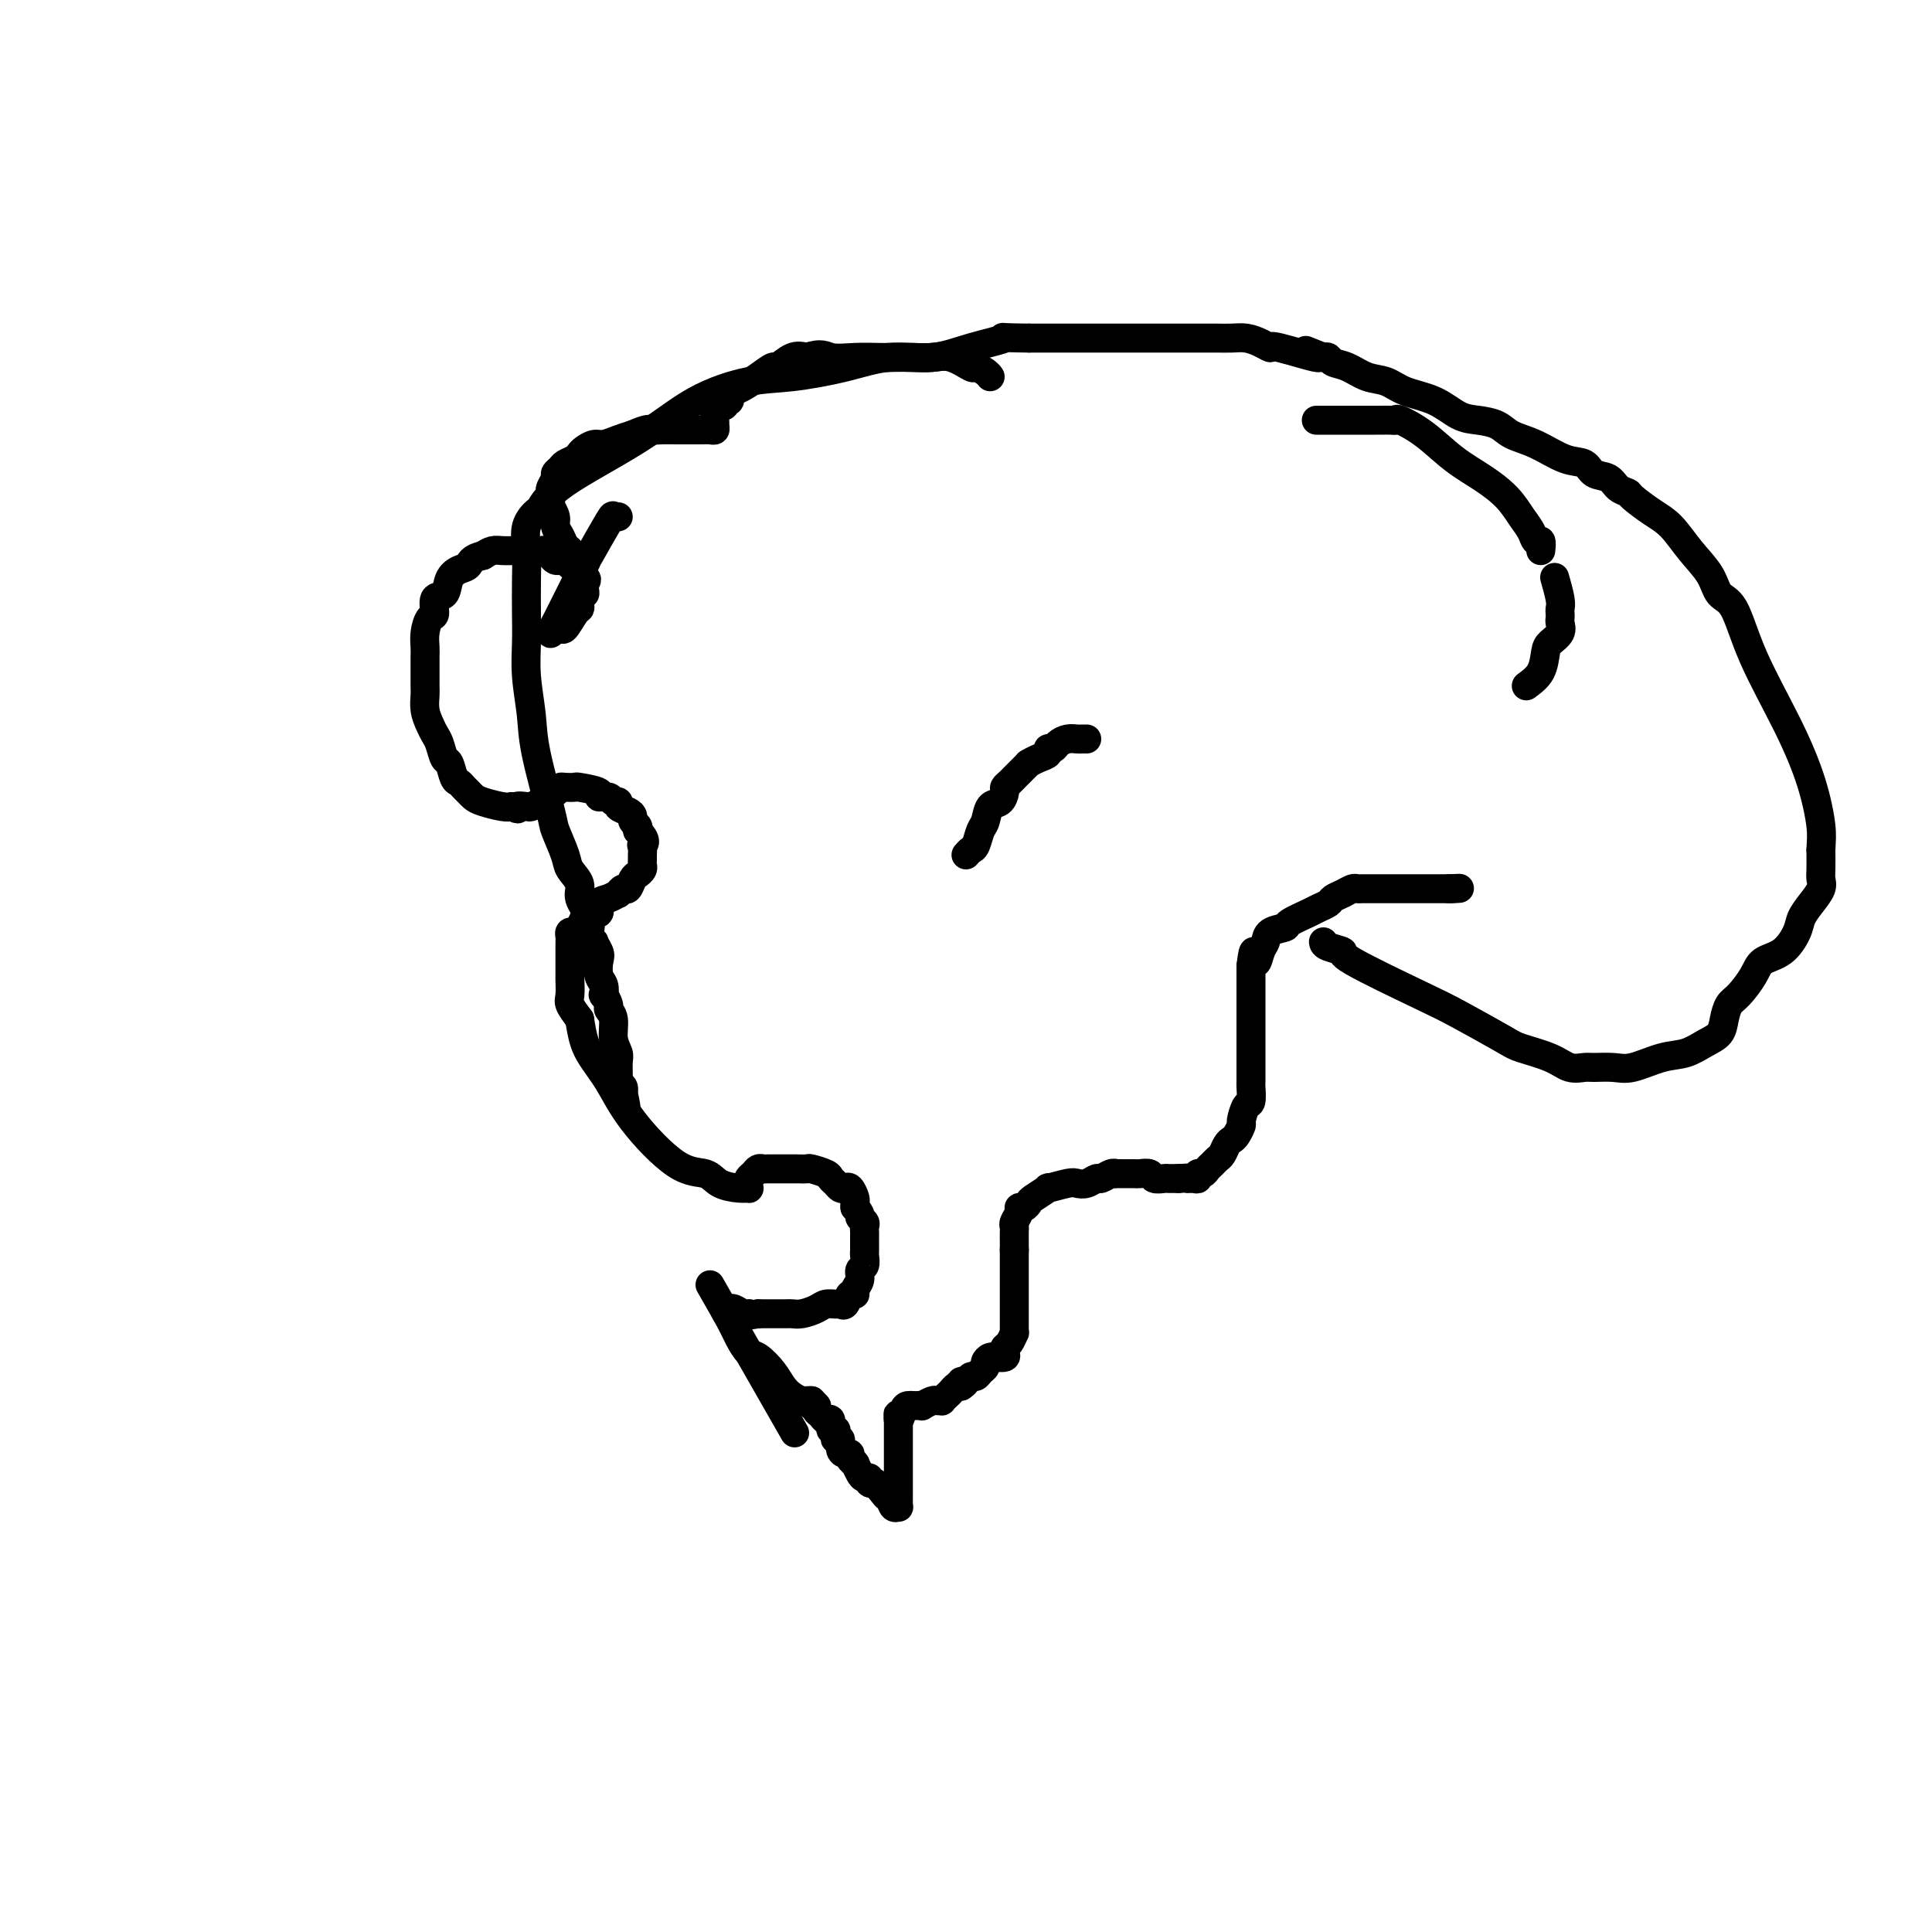 <svg viewBox='0 0 400 400' version='1.1' xmlns='http://www.w3.org/2000/svg' xmlns:xlink='http://www.w3.org/1999/xlink'><g fill='none' stroke='#000000' stroke-width='6' stroke-linecap='round' stroke-linejoin='round'><path d='M147,266c6.667,11.667 13.333,23.333 16,28c2.667,4.667 1.333,2.333 0,0'/><path d='M128,107c-0.432,0.102 -0.864,0.204 -1,0c-0.136,-0.204 0.026,-0.715 -1,1c-1.026,1.715 -3.238,5.654 -4,7c-0.762,1.346 -0.075,0.099 -1,2c-0.925,1.901 -3.463,6.951 -6,12'/><path d='M115,129c-2.022,3.644 -0.578,1.756 0,1c0.578,-0.756 0.289,-0.378 0,0'/><path d='M115,130c-0.052,0.167 -0.182,0.084 0,0c0.182,-0.084 0.676,-0.168 1,0c0.324,0.168 0.478,0.587 1,0c0.522,-0.587 1.412,-2.181 2,-3c0.588,-0.819 0.876,-0.863 1,-1c0.124,-0.137 0.086,-0.365 0,-1c-0.086,-0.635 -0.219,-1.675 0,-2c0.219,-0.325 0.790,0.066 1,0c0.210,-0.066 0.060,-0.590 0,-1c-0.060,-0.410 -0.030,-0.705 0,-1'/><path d='M121,121c0.912,-1.574 0.193,-1.009 0,-1c-0.193,0.009 0.142,-0.537 0,-1c-0.142,-0.463 -0.760,-0.841 -1,-1c-0.240,-0.159 -0.102,-0.099 0,0c0.102,0.099 0.168,0.237 0,0c-0.168,-0.237 -0.570,-0.848 -1,-1c-0.430,-0.152 -0.889,0.156 -1,0c-0.111,-0.156 0.125,-0.777 0,-1c-0.125,-0.223 -0.611,-0.050 -1,0c-0.389,0.050 -0.682,-0.025 -1,0c-0.318,0.025 -0.663,0.150 -1,0c-0.337,-0.150 -0.667,-0.576 -1,-1c-0.333,-0.424 -0.670,-0.846 -1,-1c-0.330,-0.154 -0.655,-0.041 -1,0c-0.345,0.041 -0.711,0.011 -1,0c-0.289,-0.011 -0.500,-0.004 -1,0c-0.500,0.004 -1.289,0.004 -2,0c-0.711,-0.004 -1.345,-0.011 -2,0c-0.655,0.011 -1.330,0.042 -2,0c-0.670,-0.042 -1.334,-0.155 -2,0c-0.666,0.155 -1.333,0.577 -2,1'/><path d='M100,115c-2.600,0.567 -2.599,1.484 -3,2c-0.401,0.516 -1.203,0.633 -2,1c-0.797,0.367 -1.589,0.986 -2,2c-0.411,1.014 -0.439,2.424 -1,3c-0.561,0.576 -1.653,0.318 -2,1c-0.347,0.682 0.051,2.304 0,3c-0.051,0.696 -0.549,0.467 -1,1c-0.451,0.533 -0.853,1.829 -1,3c-0.147,1.171 -0.040,2.219 0,3c0.040,0.781 0.011,1.297 0,2c-0.011,0.703 -0.004,1.595 0,2c0.004,0.405 0.004,0.325 0,1c-0.004,0.675 -0.012,2.107 0,3c0.012,0.893 0.045,1.249 0,2c-0.045,0.751 -0.167,1.897 0,3c0.167,1.103 0.622,2.163 1,3c0.378,0.837 0.679,1.450 1,2c0.321,0.550 0.663,1.036 1,2c0.337,0.964 0.668,2.405 1,3c0.332,0.595 0.667,0.345 1,1c0.333,0.655 0.666,2.217 1,3c0.334,0.783 0.668,0.787 1,1c0.332,0.213 0.663,0.635 1,1c0.337,0.365 0.682,0.672 1,1c0.318,0.328 0.611,0.675 1,1c0.389,0.325 0.874,0.626 2,1c1.126,0.374 2.893,0.821 4,1c1.107,0.179 1.553,0.089 2,0'/><path d='M106,167c1.972,0.931 0.903,0.257 1,0c0.097,-0.257 1.360,-0.097 2,0c0.640,0.097 0.657,0.131 1,0c0.343,-0.131 1.014,-0.427 2,-1c0.986,-0.573 2.288,-1.422 3,-2c0.712,-0.578 0.833,-0.884 1,-1c0.167,-0.116 0.379,-0.041 1,0c0.621,0.041 1.651,0.048 2,0c0.349,-0.048 0.015,-0.153 1,0c0.985,0.153 3.287,0.562 4,1c0.713,0.438 -0.165,0.905 0,1c0.165,0.095 1.371,-0.182 2,0c0.629,0.182 0.680,0.822 1,1c0.320,0.178 0.908,-0.107 1,0c0.092,0.107 -0.311,0.606 0,1c0.311,0.394 1.338,0.683 2,1c0.662,0.317 0.961,0.662 1,1c0.039,0.338 -0.182,0.668 0,1c0.182,0.332 0.766,0.666 1,1c0.234,0.334 0.117,0.667 0,1'/><path d='M132,172c2.238,2.101 1.331,2.853 1,3c-0.331,0.147 -0.088,-0.312 0,0c0.088,0.312 0.021,1.393 0,2c-0.021,0.607 0.006,0.739 0,1c-0.006,0.261 -0.043,0.652 0,1c0.043,0.348 0.167,0.652 0,1c-0.167,0.348 -0.623,0.738 -1,1c-0.377,0.262 -0.674,0.395 -1,1c-0.326,0.605 -0.681,1.682 -1,2c-0.319,0.318 -0.601,-0.123 -1,0c-0.399,0.123 -0.914,0.811 -1,1c-0.086,0.189 0.257,-0.122 0,0c-0.257,0.122 -1.116,0.676 -2,1c-0.884,0.324 -1.795,0.419 -2,1c-0.205,0.581 0.296,1.648 0,2c-0.296,0.352 -1.390,-0.012 -2,0c-0.610,0.012 -0.738,0.398 -1,1c-0.262,0.602 -0.659,1.418 -1,2c-0.341,0.582 -0.627,0.929 -1,1c-0.373,0.071 -0.832,-0.133 -1,0c-0.168,0.133 -0.045,0.603 0,1c0.045,0.397 0.012,0.722 0,1c-0.012,0.278 -0.003,0.509 0,1c0.003,0.491 0.001,1.243 0,2c-0.001,0.757 0.000,1.519 0,2c-0.000,0.481 -0.002,0.680 0,1c0.002,0.320 0.006,0.760 0,1c-0.006,0.240 -0.022,0.281 0,1c0.022,0.719 0.083,2.117 0,3c-0.083,0.883 -0.309,1.252 0,2c0.309,0.748 1.155,1.874 2,3'/><path d='M120,211c0.568,3.635 0.988,5.221 2,7c1.012,1.779 2.615,3.751 4,6c1.385,2.249 2.552,4.774 5,8c2.448,3.226 6.176,7.151 9,9c2.824,1.849 4.742,1.621 6,2c1.258,0.379 1.854,1.367 3,2c1.146,0.633 2.842,0.913 4,1c1.158,0.087 1.777,-0.018 2,0c0.223,0.018 0.048,0.159 0,0c-0.048,-0.159 0.029,-0.617 0,-1c-0.029,-0.383 -0.164,-0.691 0,-1c0.164,-0.309 0.628,-0.619 1,-1c0.372,-0.381 0.653,-0.834 1,-1c0.347,-0.166 0.760,-0.044 1,0c0.240,0.044 0.306,0.012 1,0c0.694,-0.012 2.015,-0.004 3,0c0.985,0.004 1.633,0.004 2,0c0.367,-0.004 0.451,-0.012 1,0c0.549,0.012 1.562,0.045 2,0c0.438,-0.045 0.303,-0.166 1,0c0.697,0.166 2.228,0.619 3,1c0.772,0.381 0.784,0.689 1,1c0.216,0.311 0.636,0.626 1,1c0.364,0.374 0.672,0.807 1,1c0.328,0.193 0.676,0.146 1,0c0.324,-0.146 0.623,-0.390 1,0c0.377,0.390 0.832,1.413 1,2c0.168,0.587 0.048,0.739 0,1c-0.048,0.261 -0.024,0.630 0,1'/><path d='M177,250c1.558,1.643 0.953,1.750 1,2c0.047,0.250 0.745,0.643 1,1c0.255,0.357 0.068,0.678 0,1c-0.068,0.322 -0.018,0.646 0,1c0.018,0.354 0.005,0.738 0,1c-0.005,0.262 -0.000,0.403 0,1c0.000,0.597 -0.004,1.651 0,2c0.004,0.349 0.016,-0.006 0,0c-0.016,0.006 -0.061,0.372 0,1c0.061,0.628 0.227,1.517 0,2c-0.227,0.483 -0.849,0.558 -1,1c-0.151,0.442 0.167,1.250 0,2c-0.167,0.750 -0.818,1.441 -1,2c-0.182,0.559 0.107,0.987 0,1c-0.107,0.013 -0.609,-0.390 -1,0c-0.391,0.390 -0.670,1.571 -1,2c-0.330,0.429 -0.711,0.105 -1,0c-0.289,-0.105 -0.487,0.010 -1,0c-0.513,-0.010 -1.342,-0.146 -2,0c-0.658,0.146 -1.145,0.575 -2,1c-0.855,0.425 -2.079,0.846 -3,1c-0.921,0.154 -1.538,0.041 -2,0c-0.462,-0.041 -0.768,-0.011 -1,0c-0.232,0.011 -0.391,0.003 -1,0c-0.609,-0.003 -1.669,-0.001 -2,0c-0.331,0.001 0.066,0.000 0,0c-0.066,-0.000 -0.595,-0.000 -1,0c-0.405,0.000 -0.687,0.000 -1,0c-0.313,-0.000 -0.656,-0.000 -1,0'/><path d='M157,272c-3.514,0.603 -2.299,0.109 -2,0c0.299,-0.109 -0.316,0.166 -1,0c-0.684,-0.166 -1.435,-0.772 -2,-1c-0.565,-0.228 -0.944,-0.077 -1,0c-0.056,0.077 0.212,0.080 0,0c-0.212,-0.080 -0.903,-0.244 -1,0c-0.097,0.244 0.400,0.897 1,2c0.600,1.103 1.301,2.655 2,4c0.699,1.345 1.394,2.482 2,3c0.606,0.518 1.122,0.416 2,1c0.878,0.584 2.119,1.855 3,3c0.881,1.145 1.402,2.163 2,3c0.598,0.837 1.274,1.492 2,2c0.726,0.508 1.503,0.867 2,1c0.497,0.133 0.713,0.038 1,0c0.287,-0.038 0.643,-0.019 1,0'/><path d='M168,290c1.947,1.787 0.314,1.254 0,1c-0.314,-0.254 0.690,-0.228 1,0c0.310,0.228 -0.076,0.657 0,1c0.076,0.343 0.612,0.599 1,1c0.388,0.401 0.626,0.947 1,1c0.374,0.053 0.884,-0.388 1,0c0.116,0.388 -0.161,1.605 0,2c0.161,0.395 0.760,-0.031 1,0c0.240,0.031 0.119,0.520 0,1c-0.119,0.480 -0.238,0.951 0,1c0.238,0.049 0.833,-0.324 1,0c0.167,0.324 -0.095,1.344 0,2c0.095,0.656 0.548,0.947 1,1c0.452,0.053 0.905,-0.131 1,0c0.095,0.131 -0.168,0.577 0,1c0.168,0.423 0.766,0.821 1,1c0.234,0.179 0.105,0.138 0,0c-0.105,-0.138 -0.187,-0.373 0,0c0.187,0.373 0.643,1.354 1,2c0.357,0.646 0.617,0.957 1,1c0.383,0.043 0.890,-0.182 1,0c0.110,0.182 -0.177,0.770 0,1c0.177,0.230 0.817,0.100 1,0c0.183,-0.100 -0.091,-0.172 0,0c0.091,0.172 0.545,0.586 1,1'/><path d='M182,308c2.344,2.983 1.202,1.441 1,1c-0.202,-0.441 0.534,0.218 1,1c0.466,0.782 0.661,1.687 1,2c0.339,0.313 0.823,0.034 1,0c0.177,-0.034 0.047,0.178 0,0c-0.047,-0.178 -0.013,-0.747 0,-1c0.013,-0.253 0.003,-0.189 0,-1c-0.003,-0.811 -0.001,-2.496 0,-3c0.001,-0.504 0.000,0.173 0,0c-0.000,-0.173 -0.000,-1.197 0,-2c0.000,-0.803 0.000,-1.384 0,-2c-0.000,-0.616 -0.000,-1.267 0,-2c0.000,-0.733 0.000,-1.547 0,-2c-0.000,-0.453 -0.000,-0.545 0,-1c0.000,-0.455 0.000,-1.273 0,-2c-0.000,-0.727 -0.000,-1.364 0,-2'/><path d='M186,294c-0.048,-2.679 -0.168,-0.378 0,0c0.168,0.378 0.624,-1.167 1,-2c0.376,-0.833 0.673,-0.954 1,-1c0.327,-0.046 0.683,-0.016 1,0c0.317,0.016 0.595,0.018 1,0c0.405,-0.018 0.935,-0.058 1,0c0.065,0.058 -0.337,0.212 0,0c0.337,-0.212 1.414,-0.792 2,-1c0.586,-0.208 0.682,-0.044 1,0c0.318,0.044 0.859,-0.030 1,0c0.141,0.030 -0.117,0.166 0,0c0.117,-0.166 0.609,-0.632 1,-1c0.391,-0.368 0.682,-0.638 1,-1c0.318,-0.362 0.662,-0.818 1,-1c0.338,-0.182 0.669,-0.091 1,0'/><path d='M199,287c1.963,-1.327 0.371,-1.143 0,-1c-0.371,0.143 0.479,0.246 1,0c0.521,-0.246 0.713,-0.839 1,-1c0.287,-0.161 0.668,0.111 1,0c0.332,-0.111 0.615,-0.604 1,-1c0.385,-0.396 0.872,-0.695 1,-1c0.128,-0.305 -0.102,-0.617 0,-1c0.102,-0.383 0.535,-0.838 1,-1c0.465,-0.162 0.961,-0.033 1,0c0.039,0.033 -0.379,-0.031 0,0c0.379,0.031 1.555,0.158 2,0c0.445,-0.158 0.158,-0.602 0,-1c-0.158,-0.398 -0.186,-0.751 0,-1c0.186,-0.249 0.586,-0.394 1,-1c0.414,-0.606 0.843,-1.673 1,-2c0.157,-0.327 0.042,0.086 0,0c-0.042,-0.086 -0.011,-0.671 0,-1c0.011,-0.329 0.003,-0.402 0,-1c-0.003,-0.598 -0.001,-1.719 0,-2c0.001,-0.281 0.000,0.279 0,0c-0.000,-0.279 -0.000,-1.398 0,-2c0.000,-0.602 0.000,-0.689 0,-1c-0.000,-0.311 -0.000,-0.847 0,-1c0.000,-0.153 0.000,0.077 0,0c-0.000,-0.077 -0.000,-0.463 0,-1c0.000,-0.537 0.000,-1.227 0,-2c-0.000,-0.773 -0.000,-1.630 0,-2c0.000,-0.370 0.000,-0.253 0,-1c-0.000,-0.747 -0.000,-2.356 0,-3c0.000,-0.644 0.000,-0.322 0,0'/><path d='M210,259c0.001,-2.975 0.004,-1.914 0,-2c-0.004,-0.086 -0.016,-1.319 0,-2c0.016,-0.681 0.060,-0.808 0,-1c-0.060,-0.192 -0.223,-0.447 0,-1c0.223,-0.553 0.831,-1.404 1,-2c0.169,-0.596 -0.100,-0.938 0,-1c0.100,-0.062 0.569,0.156 1,0c0.431,-0.156 0.822,-0.687 1,-1c0.178,-0.313 0.141,-0.410 1,-1c0.859,-0.590 2.614,-1.674 3,-2c0.386,-0.326 -0.597,0.105 0,0c0.597,-0.105 2.775,-0.745 4,-1c1.225,-0.255 1.497,-0.125 2,0c0.503,0.125 1.235,0.244 2,0c0.765,-0.244 1.562,-0.850 2,-1c0.438,-0.150 0.516,0.156 1,0c0.484,-0.156 1.372,-0.774 2,-1c0.628,-0.226 0.995,-0.061 1,0c0.005,0.061 -0.350,0.017 0,0c0.350,-0.017 1.407,-0.005 2,0c0.593,0.005 0.721,0.005 1,0c0.279,-0.005 0.708,-0.015 1,0c0.292,0.015 0.445,0.057 1,0c0.555,-0.057 1.511,-0.211 2,0c0.489,0.211 0.512,0.789 1,1c0.488,0.211 1.440,0.057 2,0c0.560,-0.057 0.728,-0.015 1,0c0.272,0.015 0.649,0.004 1,0c0.351,-0.004 0.675,-0.002 1,0'/><path d='M244,244c4.586,-0.305 2.552,-0.067 2,0c-0.552,0.067 0.377,-0.038 1,0c0.623,0.038 0.940,0.217 1,0c0.060,-0.217 -0.139,-0.832 0,-1c0.139,-0.168 0.615,0.111 1,0c0.385,-0.111 0.681,-0.611 1,-1c0.319,-0.389 0.663,-0.668 1,-1c0.337,-0.332 0.667,-0.718 1,-1c0.333,-0.282 0.667,-0.461 1,-1c0.333,-0.539 0.663,-1.438 1,-2c0.337,-0.562 0.682,-0.789 1,-1c0.318,-0.211 0.611,-0.407 1,-1c0.389,-0.593 0.875,-1.582 1,-2c0.125,-0.418 -0.110,-0.266 0,-1c0.110,-0.734 0.565,-2.354 1,-3c0.435,-0.646 0.849,-0.318 1,-1c0.151,-0.682 0.041,-2.375 0,-3c-0.041,-0.625 -0.011,-0.184 0,-1c0.011,-0.816 0.003,-2.889 0,-4c-0.003,-1.111 -0.001,-1.260 0,-2c0.001,-0.740 0.000,-2.073 0,-3c-0.000,-0.927 -0.000,-1.449 0,-2c0.000,-0.551 0.000,-1.131 0,-2c-0.000,-0.869 -0.000,-2.025 0,-3c0.000,-0.975 0.000,-1.767 0,-2c-0.000,-0.233 -0.000,0.093 0,0c0.000,-0.093 0.000,-0.605 0,-1c-0.000,-0.395 -0.000,-0.673 0,-1c0.000,-0.327 0.000,-0.703 0,-1c-0.000,-0.297 -0.000,-0.513 0,-1c0.000,-0.487 0.000,-1.243 0,-2'/><path d='M259,200c0.645,-5.544 0.759,-1.906 1,-1c0.241,0.906 0.611,-0.922 1,-2c0.389,-1.078 0.797,-1.406 1,-2c0.203,-0.594 0.200,-1.455 1,-2c0.800,-0.545 2.403,-0.776 3,-1c0.597,-0.224 0.186,-0.441 1,-1c0.814,-0.559 2.851,-1.459 4,-2c1.149,-0.541 1.411,-0.723 2,-1c0.589,-0.277 1.506,-0.649 2,-1c0.494,-0.351 0.565,-0.683 1,-1c0.435,-0.317 1.232,-0.621 2,-1c0.768,-0.379 1.505,-0.834 2,-1c0.495,-0.166 0.748,-0.045 1,0c0.252,0.045 0.502,0.012 1,0c0.498,-0.012 1.245,-0.003 2,0c0.755,0.003 1.518,0.001 2,0c0.482,-0.001 0.681,-0.000 1,0c0.319,0.000 0.757,0.000 1,0c0.243,-0.000 0.290,-0.000 1,0c0.710,0.000 2.083,0.000 3,0c0.917,-0.000 1.377,-0.000 2,0c0.623,0.000 1.410,0.000 2,0c0.590,-0.000 0.983,-0.000 1,0c0.017,0.000 -0.342,0.000 0,0c0.342,-0.000 1.383,-0.000 2,0c0.617,0.000 0.808,0.000 1,0'/><path d='M300,184c3.644,-0.156 1.756,-0.044 1,0c-0.756,0.044 -0.378,0.022 0,0'/><path d='M120,117c-0.303,-0.335 -0.606,-0.670 -1,-1c-0.394,-0.330 -0.880,-0.655 -1,-1c-0.120,-0.345 0.127,-0.711 0,-1c-0.127,-0.289 -0.626,-0.502 -1,-1c-0.374,-0.498 -0.622,-1.281 -1,-2c-0.378,-0.719 -0.886,-1.372 -1,-2c-0.114,-0.628 0.165,-1.229 0,-2c-0.165,-0.771 -0.776,-1.712 -1,-2c-0.224,-0.288 -0.061,0.079 0,0c0.061,-0.079 0.020,-0.602 0,-1c-0.020,-0.398 -0.020,-0.670 0,-1c0.020,-0.330 0.061,-0.718 0,-1c-0.061,-0.282 -0.225,-0.457 0,-1c0.225,-0.543 0.837,-1.455 1,-2c0.163,-0.545 -0.125,-0.723 0,-1c0.125,-0.277 0.663,-0.651 1,-1c0.337,-0.349 0.475,-0.672 1,-1c0.525,-0.328 1.438,-0.662 2,-1c0.562,-0.338 0.772,-0.682 1,-1c0.228,-0.318 0.473,-0.610 1,-1c0.527,-0.390 1.337,-0.878 2,-1c0.663,-0.122 1.178,0.121 2,0c0.822,-0.121 1.949,-0.606 3,-1c1.051,-0.394 2.025,-0.697 3,-1'/><path d='M131,90c3.305,-1.464 3.566,-1.124 4,-1c0.434,0.124 1.040,0.033 2,0c0.960,-0.033 2.274,-0.009 3,0c0.726,0.009 0.864,0.003 1,0c0.136,-0.003 0.271,-0.004 1,0c0.729,0.004 2.052,0.012 3,0c0.948,-0.012 1.521,-0.043 2,0c0.479,0.043 0.863,0.161 1,0c0.137,-0.161 0.027,-0.602 0,-1c-0.027,-0.398 0.030,-0.752 0,-1c-0.030,-0.248 -0.148,-0.391 0,-1c0.148,-0.609 0.561,-1.683 1,-2c0.439,-0.317 0.905,0.122 1,0c0.095,-0.122 -0.179,-0.806 0,-1c0.179,-0.194 0.813,0.100 1,0c0.187,-0.100 -0.072,-0.595 0,-1c0.072,-0.405 0.476,-0.719 1,-1c0.524,-0.281 1.169,-0.527 2,-1c0.831,-0.473 1.850,-1.171 3,-2c1.150,-0.829 2.432,-1.789 3,-2c0.568,-0.211 0.422,0.328 1,0c0.578,-0.328 1.879,-1.522 3,-2c1.121,-0.478 2.060,-0.239 3,0'/><path d='M167,74c3.221,-1.083 3.775,-0.290 5,0c1.225,0.290 3.121,0.078 5,0c1.879,-0.078 3.740,-0.023 5,0c1.260,0.023 1.918,0.014 3,0c1.082,-0.014 2.590,-0.033 4,0c1.410,0.033 2.724,0.117 4,0c1.276,-0.117 2.514,-0.434 4,0c1.486,0.434 3.222,1.619 4,2c0.778,0.381 0.600,-0.042 1,0c0.400,0.042 1.377,0.550 2,1c0.623,0.450 0.892,0.843 1,1c0.108,0.157 0.054,0.079 0,0'/><path d='M316,142c1.169,-0.863 2.338,-1.727 3,-3c0.662,-1.273 0.818,-2.957 1,-4c0.182,-1.043 0.388,-1.445 1,-2c0.612,-0.555 1.628,-1.262 2,-2c0.372,-0.738 0.101,-1.508 0,-2c-0.101,-0.492 -0.031,-0.707 0,-1c0.031,-0.293 0.022,-0.664 0,-1c-0.022,-0.336 -0.057,-0.636 0,-1c0.057,-0.364 0.208,-0.790 0,-2c-0.208,-1.210 -0.774,-3.203 -1,-4c-0.226,-0.797 -0.113,-0.399 0,0'/><path d='M319,114c0.095,-0.888 0.190,-1.777 0,-2c-0.190,-0.223 -0.664,0.219 -1,0c-0.336,-0.219 -0.535,-1.099 -1,-2c-0.465,-0.901 -1.196,-1.823 -2,-3c-0.804,-1.177 -1.680,-2.610 -3,-4c-1.320,-1.390 -3.085,-2.737 -5,-4c-1.915,-1.263 -3.979,-2.444 -6,-4c-2.021,-1.556 -3.998,-3.489 -6,-5c-2.002,-1.511 -4.028,-2.601 -5,-3c-0.972,-0.399 -0.890,-0.107 -1,0c-0.110,0.107 -0.411,0.029 -1,0c-0.589,-0.029 -1.465,-0.008 -2,0c-0.535,0.008 -0.728,0.002 -1,0c-0.272,-0.002 -0.623,-0.001 -1,0c-0.377,0.001 -0.781,0.000 -1,0c-0.219,-0.000 -0.252,-0.000 -1,0c-0.748,0.000 -2.211,0.000 -3,0c-0.789,-0.000 -0.905,-0.000 -2,0c-1.095,0.000 -3.170,0.000 -4,0c-0.830,-0.000 -0.415,-0.000 0,0'/><path d='M274,195c0.042,0.319 0.085,0.638 1,1c0.915,0.362 2.704,0.765 3,1c0.296,0.235 -0.899,0.300 2,2c2.899,1.700 9.892,5.035 14,7c4.108,1.965 5.330,2.558 8,4c2.670,1.442 6.789,3.731 9,5c2.211,1.269 2.516,1.517 4,2c1.484,0.483 4.147,1.201 6,2c1.853,0.799 2.895,1.680 4,2c1.105,0.320 2.272,0.079 3,0c0.728,-0.079 1.016,0.005 2,0c0.984,-0.005 2.665,-0.099 4,0c1.335,0.099 2.326,0.389 4,0c1.674,-0.389 4.031,-1.458 6,-2c1.969,-0.542 3.549,-0.558 5,-1c1.451,-0.442 2.772,-1.310 4,-2c1.228,-0.690 2.364,-1.202 3,-2c0.636,-0.798 0.774,-1.880 1,-3c0.226,-1.120 0.542,-2.276 1,-3c0.458,-0.724 1.058,-1.016 2,-2c0.942,-0.984 2.227,-2.661 3,-4c0.773,-1.339 1.036,-2.339 2,-3c0.964,-0.661 2.630,-0.982 4,-2c1.370,-1.018 2.444,-2.734 3,-4c0.556,-1.266 0.594,-2.081 1,-3c0.406,-0.919 1.181,-1.942 2,-3c0.819,-1.058 1.684,-2.149 2,-3c0.316,-0.851 0.085,-1.460 0,-2c-0.085,-0.540 -0.024,-1.011 0,-2c0.024,-0.989 0.012,-2.494 0,-4'/><path d='M377,176c0.067,-1.969 0.234,-2.892 0,-5c-0.234,-2.108 -0.868,-5.403 -2,-9c-1.132,-3.597 -2.763,-7.497 -5,-12c-2.237,-4.503 -5.081,-9.610 -7,-14c-1.919,-4.390 -2.915,-8.065 -4,-10c-1.085,-1.935 -2.260,-2.131 -3,-3c-0.740,-0.869 -1.046,-2.411 -2,-4c-0.954,-1.589 -2.555,-3.224 -4,-5c-1.445,-1.776 -2.733,-3.693 -4,-5c-1.267,-1.307 -2.512,-2.003 -4,-3c-1.488,-0.997 -3.218,-2.293 -4,-3c-0.782,-0.707 -0.617,-0.824 -1,-1c-0.383,-0.176 -1.314,-0.413 -2,-1c-0.686,-0.587 -1.126,-1.526 -2,-2c-0.874,-0.474 -2.180,-0.483 -3,-1c-0.820,-0.517 -1.152,-1.543 -2,-2c-0.848,-0.457 -2.211,-0.347 -4,-1c-1.789,-0.653 -4.004,-2.071 -6,-3c-1.996,-0.929 -3.774,-1.369 -5,-2c-1.226,-0.631 -1.899,-1.453 -3,-2c-1.101,-0.547 -2.629,-0.819 -4,-1c-1.371,-0.181 -2.586,-0.271 -4,-1c-1.414,-0.729 -3.028,-2.097 -5,-3c-1.972,-0.903 -4.300,-1.341 -6,-2c-1.700,-0.659 -2.770,-1.539 -4,-2c-1.230,-0.461 -2.620,-0.502 -4,-1c-1.380,-0.498 -2.751,-1.453 -4,-2c-1.249,-0.547 -2.375,-0.686 -3,-1c-0.625,-0.314 -0.750,-0.804 -1,-1c-0.250,-0.196 -0.625,-0.098 -1,0'/><path d='M274,74c-8.121,-3.279 -1.425,-0.476 -1,0c0.425,0.476 -5.422,-1.375 -8,-2c-2.578,-0.625 -1.888,-0.024 -2,0c-0.112,0.024 -1.027,-0.530 -2,-1c-0.973,-0.470 -2.005,-0.858 -3,-1c-0.995,-0.142 -1.952,-0.038 -3,0c-1.048,0.038 -2.187,0.010 -3,0c-0.813,-0.010 -1.299,-0.003 -2,0c-0.701,0.003 -1.617,0.001 -2,0c-0.383,-0.001 -0.234,-0.000 -1,0c-0.766,0.000 -2.447,0.000 -3,0c-0.553,-0.000 0.020,-0.000 0,0c-0.020,0.000 -0.635,0.000 -1,0c-0.365,-0.000 -0.482,-0.000 -1,0c-0.518,0.000 -1.437,0.000 -2,0c-0.563,-0.000 -0.770,-0.000 -1,0c-0.230,0.000 -0.482,0.000 -1,0c-0.518,-0.000 -1.302,-0.000 -2,0c-0.698,0.000 -1.310,0.000 -2,0c-0.690,-0.000 -1.457,-0.000 -3,0c-1.543,0.000 -3.861,0.000 -5,0c-1.139,-0.000 -1.099,-0.000 -2,0c-0.901,0.000 -2.743,0.000 -4,0c-1.257,-0.000 -1.931,-0.000 -3,0c-1.069,0.000 -2.535,0.000 -4,0'/><path d='M213,70c-7.768,-0.087 -4.687,-0.305 -5,0c-0.313,0.305 -4.020,1.133 -7,2c-2.980,0.867 -5.233,1.775 -8,2c-2.767,0.225 -6.049,-0.232 -9,0c-2.951,0.232 -5.571,1.153 -9,2c-3.429,0.847 -7.667,1.622 -11,2c-3.333,0.378 -5.762,0.361 -9,1c-3.238,0.639 -7.286,1.935 -11,4c-3.714,2.065 -7.094,4.901 -12,8c-4.906,3.099 -11.339,6.463 -15,9c-3.661,2.537 -4.550,4.248 -5,5c-0.450,0.752 -0.460,0.545 -1,1c-0.540,0.455 -1.608,1.571 -2,3c-0.392,1.429 -0.106,3.169 0,5c0.106,1.831 0.032,3.752 0,6c-0.032,2.248 -0.022,4.824 0,7c0.022,2.176 0.055,3.953 0,6c-0.055,2.047 -0.199,4.366 0,7c0.199,2.634 0.740,5.584 1,8c0.260,2.416 0.239,4.299 1,8c0.761,3.701 2.303,9.221 3,12c0.697,2.779 0.549,2.816 1,4c0.451,1.184 1.502,3.517 2,5c0.498,1.483 0.445,2.118 1,3c0.555,0.882 1.718,2.010 2,3c0.282,0.990 -0.318,1.842 0,3c0.318,1.158 1.552,2.622 2,4c0.448,1.378 0.110,2.668 0,3c-0.110,0.332 0.009,-0.295 0,0c-0.009,0.295 -0.145,1.513 0,2c0.145,0.487 0.573,0.244 1,0'/><path d='M123,195c1.797,6.220 0.289,2.271 0,1c-0.289,-1.271 0.641,0.137 1,1c0.359,0.863 0.148,1.182 0,2c-0.148,0.818 -0.232,2.135 0,3c0.232,0.865 0.779,1.278 1,2c0.221,0.722 0.116,1.753 0,2c-0.116,0.247 -0.242,-0.289 0,0c0.242,0.289 0.853,1.404 1,2c0.147,0.596 -0.171,0.672 0,1c0.171,0.328 0.831,0.907 1,2c0.169,1.093 -0.152,2.698 0,4c0.152,1.302 0.776,2.299 1,3c0.224,0.701 0.046,1.105 0,2c-0.046,0.895 0.039,2.281 0,3c-0.039,0.719 -0.203,0.770 0,1c0.203,0.230 0.772,0.637 1,1c0.228,0.363 0.114,0.681 0,1'/><path d='M129,226c1.000,5.167 0.500,2.583 0,0'/><path d='M200,177c0.333,-0.390 0.666,-0.781 1,-1c0.334,-0.219 0.670,-0.267 1,-1c0.330,-0.733 0.653,-2.151 1,-3c0.347,-0.849 0.719,-1.131 1,-2c0.281,-0.869 0.471,-2.327 1,-3c0.529,-0.673 1.399,-0.562 2,-1c0.601,-0.438 0.935,-1.427 1,-2c0.065,-0.573 -0.137,-0.731 0,-1c0.137,-0.269 0.615,-0.650 1,-1c0.385,-0.350 0.678,-0.668 1,-1c0.322,-0.332 0.673,-0.677 1,-1c0.327,-0.323 0.629,-0.626 1,-1c0.371,-0.374 0.811,-0.821 1,-1c0.189,-0.179 0.127,-0.090 0,0c-0.127,0.090 -0.318,0.183 0,0c0.318,-0.183 1.145,-0.640 2,-1c0.855,-0.360 1.737,-0.622 2,-1c0.263,-0.378 -0.095,-0.872 0,-1c0.095,-0.128 0.641,0.109 1,0c0.359,-0.109 0.530,-0.565 1,-1c0.470,-0.435 1.239,-0.849 2,-1c0.761,-0.151 1.512,-0.041 2,0c0.488,0.041 0.711,0.012 1,0c0.289,-0.012 0.645,-0.006 1,0'/></g>
</svg>